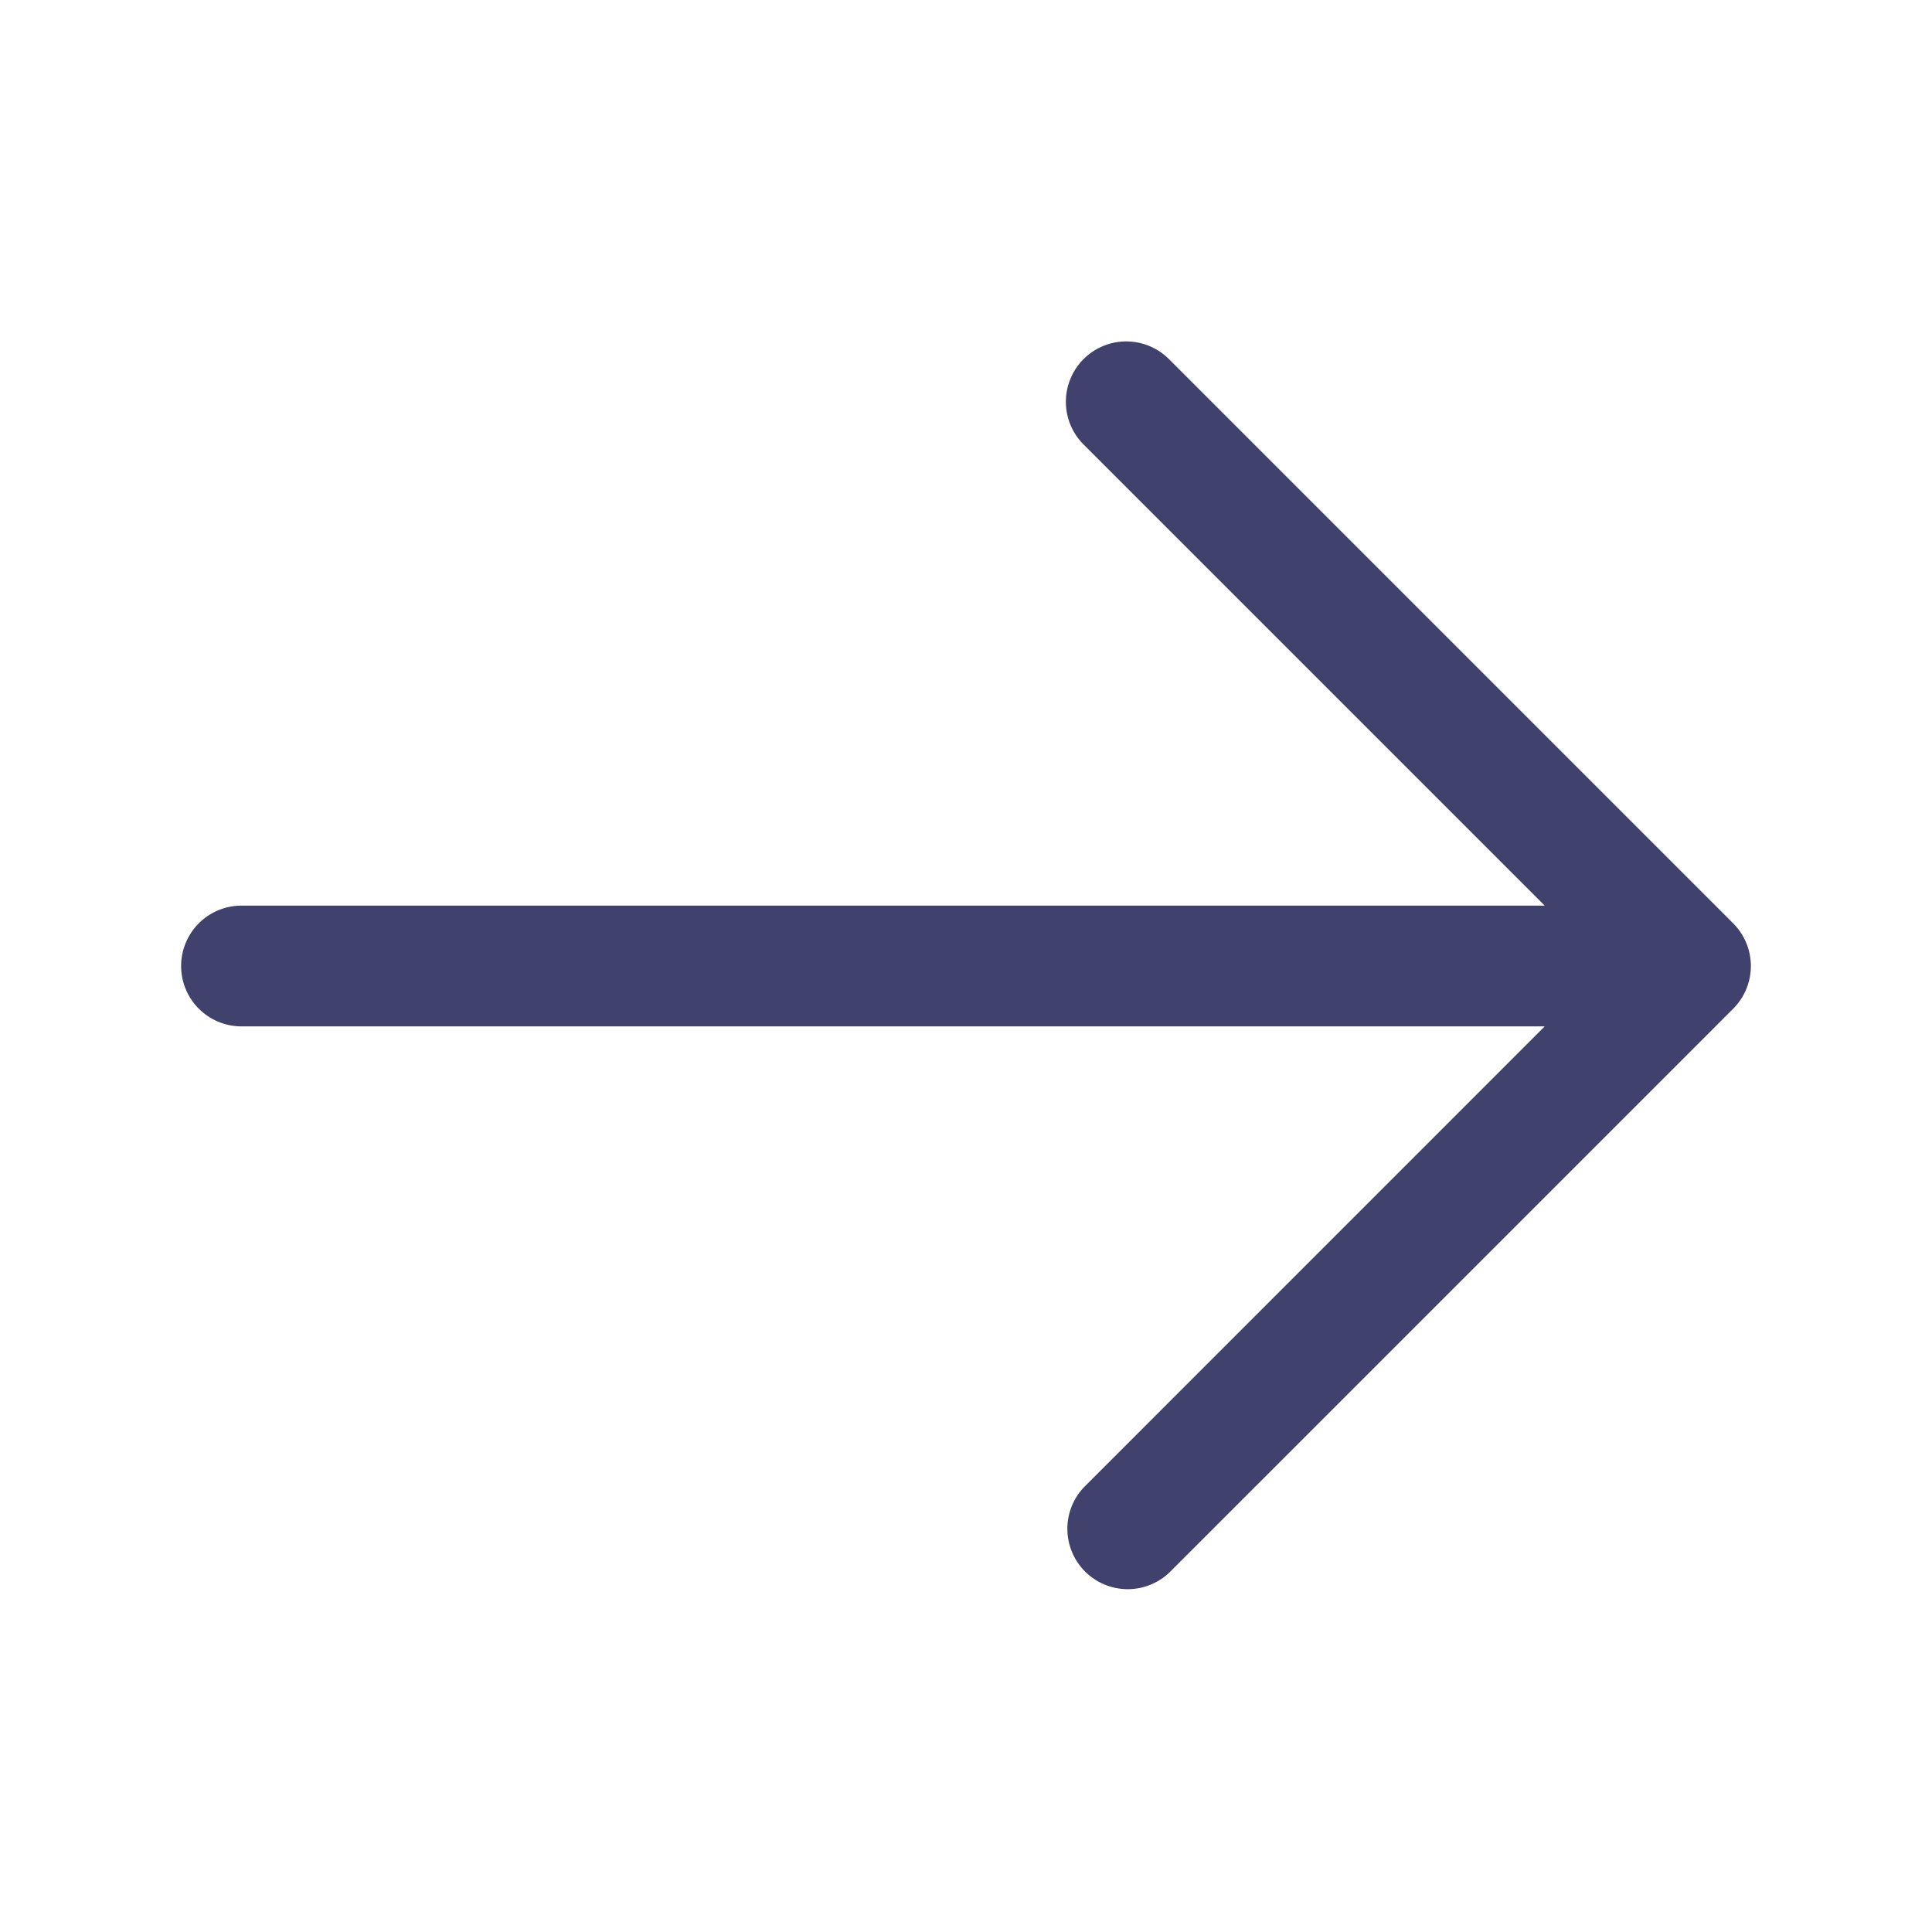 <?xml version="1.0" encoding="utf-8"?><!-- Скачано с сайта svg4.ru / Downloaded from svg4.ru -->
<svg width="800px" height="800px" viewBox="0 0 24 24" id="magicoon-Regular" xmlns="http://www.w3.org/2000/svg">
<defs>
<style>.cls-1{fill:#41416e;}</style>
</defs>
<title>arrow-right</title>
<g id="arrow-right-Regular">
<path id="arrow-right-Regular-2" data-name="arrow-right-Regular" class="cls-1" d="M21.53,12.531l-7,7a.75.75,0,0,1-1.06-1.061l5.719-5.72H3a.75.75,0,0,1,0-1.5H19.189L13.47,5.531A.75.75,0,1,1,14.53,4.47l7,7A.75.75,0,0,1,21.53,12.531Z"/>
</g>
</svg>